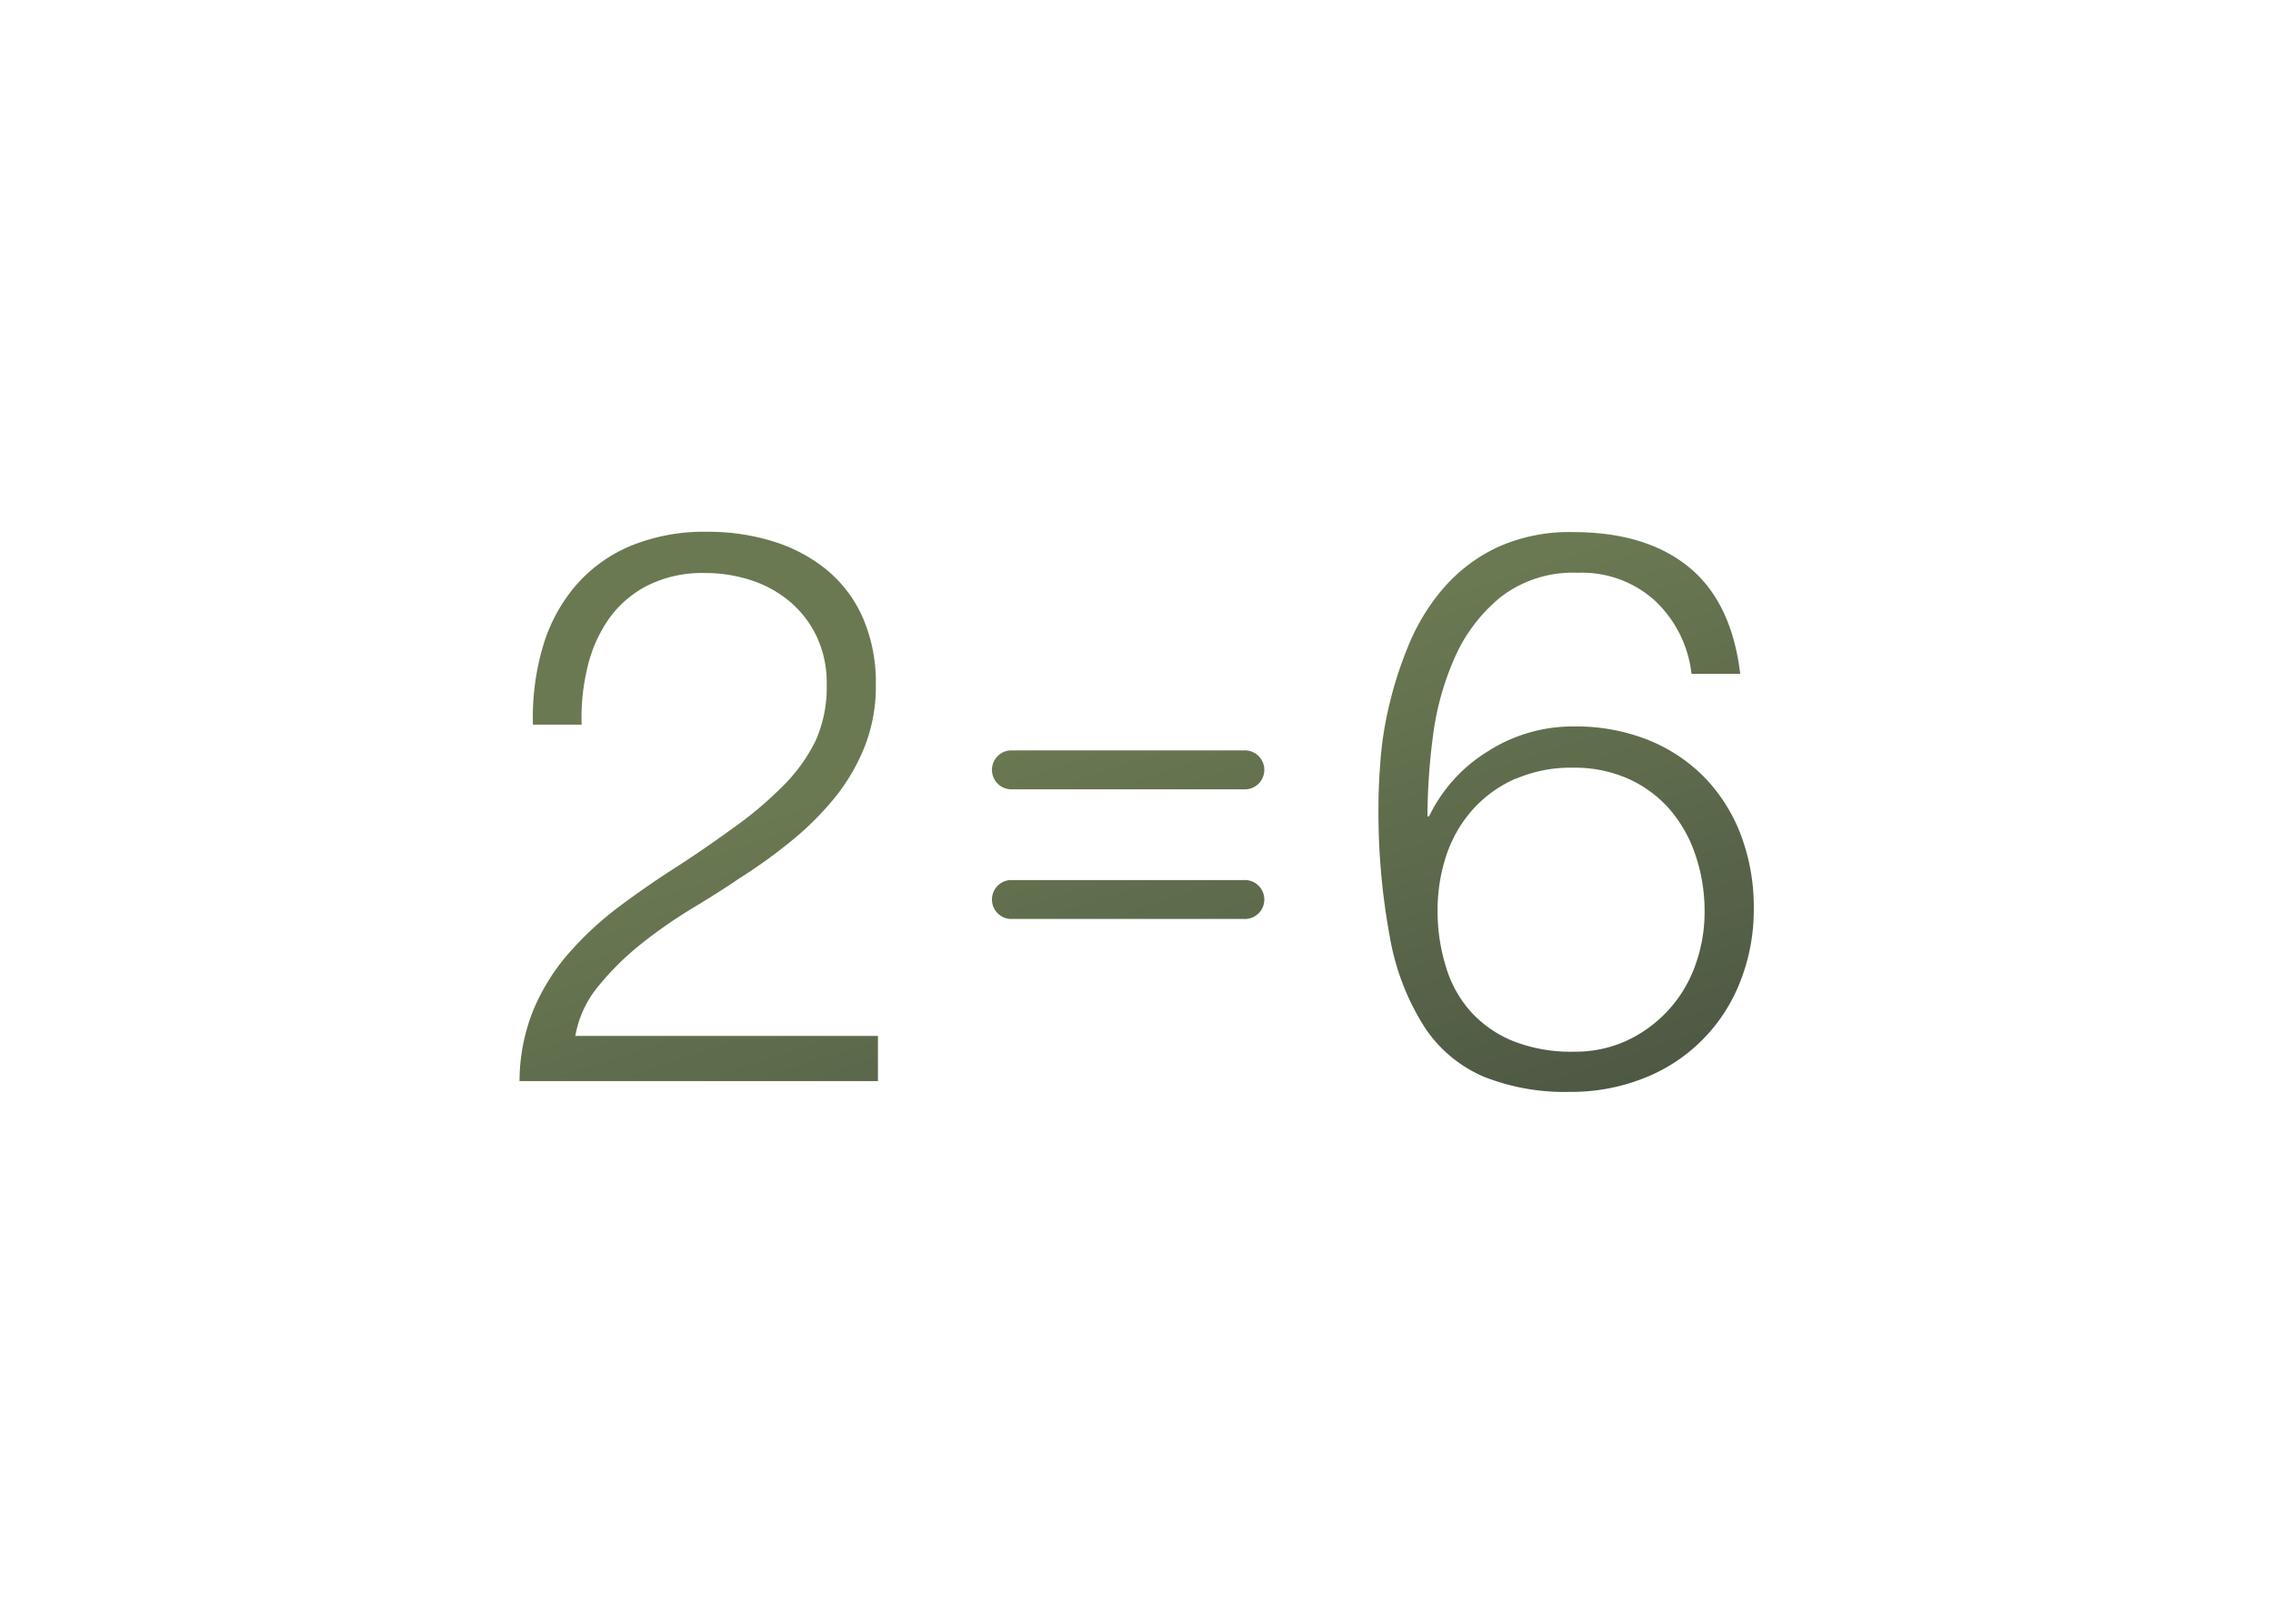 <svg id="_2_6" data-name="2=6" xmlns="http://www.w3.org/2000/svg" xmlns:xlink="http://www.w3.org/1999/xlink" viewBox="0 0 280 200"><defs><style>.cls-1{fill:url(#linear-gradient);}.cls-2{fill:url(#linear-gradient-2);}.cls-3{isolation:isolate;}.cls-4{fill:url(#linear-gradient-3);}.cls-5{fill:url(#linear-gradient-4);}</style><linearGradient id="linear-gradient" x1="113.89" y1="18.87" x2="187.81" y2="244.1" gradientUnits="userSpaceOnUse"><stop offset="0.3" stop-color="#6a7952"/><stop offset="0.77" stop-color="#3a413a"/></linearGradient><linearGradient id="linear-gradient-2" x1="109.16" y1="20.43" x2="183.08" y2="245.65" xlink:href="#linear-gradient"/><linearGradient id="linear-gradient-3" x1="62.58" y1="35.72" x2="136.5" y2="260.94" xlink:href="#linear-gradient"/><linearGradient id="linear-gradient-4" x1="161.41" y1="3.24" x2="235.33" y2="228.47" xlink:href="#linear-gradient"/></defs><g id="Page-1"><g id="pension-II-sammas"><g id="LHV-II-pensionisammas"><g id="Group"><g id="Group-2"><path class="cls-1" d="M153.19,97.22H124.44a2.4,2.4,0,0,1,0-4.79h28.75a2.4,2.4,0,1,1,0,4.79Z"/><path class="cls-2" d="M153.19,113.19H124.44a2.4,2.4,0,0,1,0-4.79h28.75a2.4,2.4,0,1,1,0,4.79Z"/></g><g id="_2" data-name="2" class="cls-3"><g class="cls-3"><path class="cls-4" d="M64,133.16a23.44,23.44,0,0,1,1.73-8.82,25.61,25.61,0,0,1,4.31-6.9,40.71,40.71,0,0,1,6-5.6Q79.43,109.29,83,107t7-4.79a46.7,46.7,0,0,0,6.28-5.23,20.84,20.84,0,0,0,4.17-5.7,16.13,16.13,0,0,0,1.39-7,13.45,13.45,0,0,0-1.2-5.8,12.91,12.91,0,0,0-3.26-4.31,14.23,14.23,0,0,0-4.79-2.68,18.16,18.16,0,0,0-5.8-.91,15,15,0,0,0-7,1.53A13.19,13.19,0,0,0,75,76.23a17.4,17.4,0,0,0-2.63,5.94,26.52,26.52,0,0,0-.72,7.09h-6a30.91,30.91,0,0,1,1.2-9.53,20.37,20.37,0,0,1,4-7.52,18.22,18.22,0,0,1,6.76-4.94A23.78,23.78,0,0,1,87.1,65.5a27,27,0,0,1,8.19,1.2,19.45,19.45,0,0,1,6.61,3.54,15.92,15.92,0,0,1,4.41,5.9,20,20,0,0,1,1.58,8.24A20.21,20.21,0,0,1,106.5,92a24.31,24.31,0,0,1-3.73,6.33,37,37,0,0,1-5.37,5.32A64.9,64.9,0,0,1,91,108.24q-2.4,1.64-5.66,3.6a60.24,60.24,0,0,0-6.28,4.36,34.56,34.56,0,0,0-5.31,5.22,13.14,13.14,0,0,0-2.88,6.18h37.28v5.56Z"/></g></g><g id="_6" data-name="6" class="cls-3"><g class="cls-3"><path class="cls-5" d="M203.88,74a13.41,13.41,0,0,0-9.54-3.45,14.54,14.54,0,0,0-9.49,3A20.08,20.08,0,0,0,179.2,81a34.73,34.73,0,0,0-2.69,9.73,78.68,78.68,0,0,0-.67,9.82h.2a19.17,19.17,0,0,1,7.23-8,19.37,19.37,0,0,1,10.59-3.07A24,24,0,0,1,203,91.13,20.37,20.37,0,0,1,210,95.78a20.85,20.85,0,0,1,4.46,7.09,25.08,25.08,0,0,1,1.58,9,24,24,0,0,1-1.68,9.06,20.84,20.84,0,0,1-11.88,11.88,24.27,24.27,0,0,1-9.15,1.68,26.89,26.89,0,0,1-10.55-1.87,16.48,16.48,0,0,1-7.28-6.08,30.25,30.25,0,0,1-4.27-11A84.66,84.66,0,0,1,169.81,99c0-1.35.07-3.1.24-5.28a43.4,43.4,0,0,1,1.1-6.94,47.2,47.2,0,0,1,2.44-7.48,25.36,25.36,0,0,1,4.22-6.85,20.08,20.08,0,0,1,6.56-5,21.36,21.36,0,0,1,9.4-1.91q9,0,14.27,4.31T214.37,83h-6A14.62,14.62,0,0,0,203.88,74Zm-17.16,21.9a15.45,15.45,0,0,0-5.27,3.78,16.17,16.17,0,0,0-3.26,5.61,21.36,21.36,0,0,0-1.1,7,22.9,22.9,0,0,0,1,6.7,14.56,14.56,0,0,0,3,5.52,14.27,14.27,0,0,0,5.22,3.69,19.41,19.41,0,0,0,7.57,1.34,15.21,15.21,0,0,0,6.57-1.39,16.16,16.16,0,0,0,8.38-9.25,19.11,19.11,0,0,0,1.15-6.61,21.5,21.5,0,0,0-1.1-6.9,16.79,16.79,0,0,0-3.16-5.66,14.8,14.8,0,0,0-5.08-3.78,16.19,16.19,0,0,0-6.85-1.39A17.09,17.09,0,0,0,186.72,95.93Z"/></g></g></g></g></g></g></svg>
